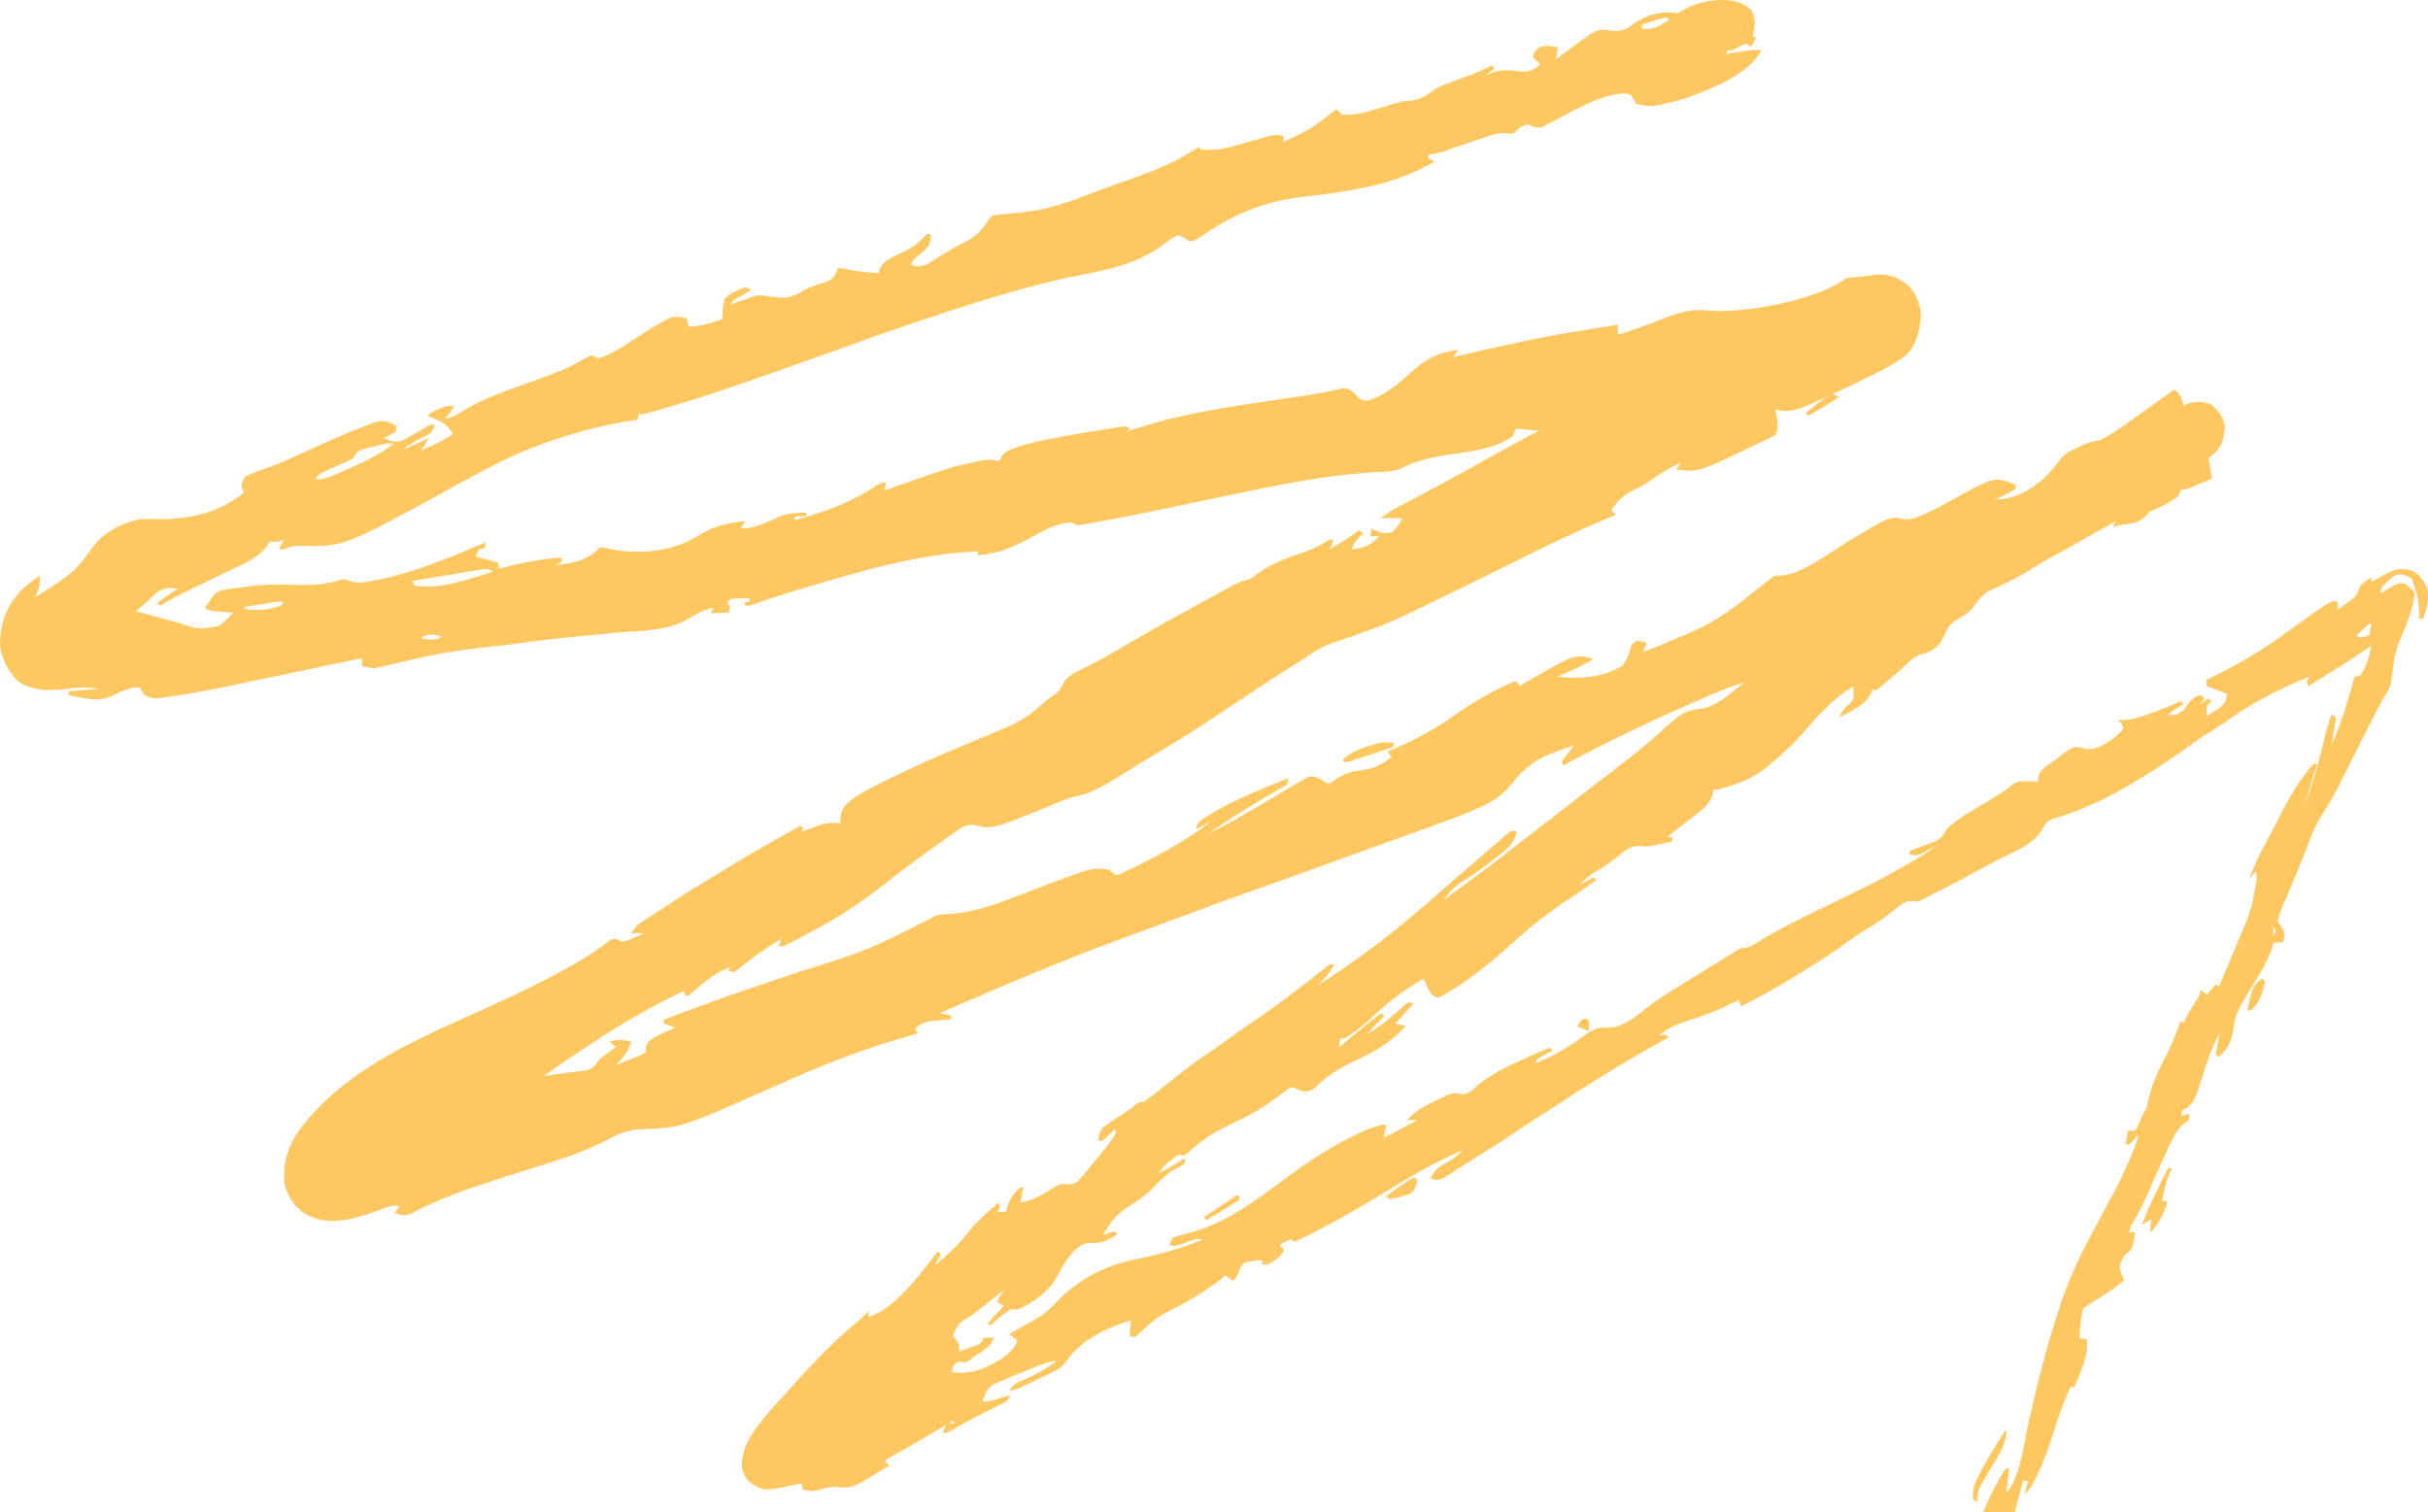 <?xml version="1.0" encoding="UTF-8"?> <svg xmlns="http://www.w3.org/2000/svg" viewBox="0 0 632.669 394.033" fill="none"><path d="M456.526 2.884C457.26 4.579 457.367 5.36 457.097 7.224C457.038 7.674 456.979 8.124 456.918 8.588C456.864 8.925 456.809 9.262 456.752 9.608C457.053 9.663 457.353 9.717 457.662 9.773C457.211 10.553 456.76 11.333 456.294 12.136C455.874 11.887 455.455 11.639 455.021 11.383C454 11.708 454 11.708 452.951 12.28C451.009 13.266 451.009 13.266 450.015 13.086C449.953 13.419 449.894 13.753 449.83 14.097C450.374 14.006 450.917 13.916 451.475 13.824C452.188 13.708 452.902 13.593 453.615 13.477C453.972 13.417 454.329 13.358 454.697 13.296C456.19 13.057 457.452 12.868 458.933 13.136C455.722 19.46 445.181 23.488 439.235 25.587C437.42 26.126 435.604 26.608 433.77 27.043C433.288 27.162 433.288 27.162 432.797 27.283C430.458 27.793 428.62 27.695 426.336 27.066C426.099 26.668 425.861 26.269 425.615 25.858C424.939 24.521 424.939 24.521 423.302 24.362C417.013 24.549 410.344 28.711 404.681 31.65C404.192 31.898 403.703 32.145 403.198 32.399C402.784 32.617 402.368 32.836 401.943 33.061C400.389 33.496 399.557 33.009 398.118 32.392C396.368 32.912 395.671 33.38 394.386 34.848C393.483 34.813 392.583 34.775 391.685 34.705C389.954 34.686 388.406 35.266 386.753 35.846C386.396 35.965 386.041 36.084 385.673 36.206C384.548 36.584 383.424 36.969 382.302 37.356C381.172 37.74 380.041 38.122 378.909 38.502C378.21 38.738 377.508 38.976 376.809 39.217C375.285 39.736 373.853 40.207 372.266 40.235C372.204 40.569 372.143 40.902 372.082 41.246C372.651 41.522 373.223 41.797 373.811 42.081C363.048 48.422 351.443 49.903 339.638 51.286C329.751 52.472 321.806 55.478 313.299 61.449C312.302 62.101 311.473 62.64 310.355 62.947C309.486 62.614 309.486 62.614 308.633 62.08C307.808 61.52 307.808 61.52 306.899 61.276C305.309 61.937 304.005 63.068 302.618 64.155C296.218 68.652 289.4 70.15 282.121 71.565C265.952 74.755 250.105 80.079 234.364 85.423C234.004 85.545 233.644 85.667 233.273 85.793C228.814 87.309 224.375 88.89 219.945 90.516C212.625 93.198 205.272 95.754 197.922 98.322C196.819 98.707 195.716 99.093 194.613 99.48C187.659 101.912 180.688 104.21 173.645 106.262C173.33 106.354 173.015 106.446 172.69 106.542C167.502 108.052 167.502 108.052 166.426 107.857C166.335 108.358 166.245 108.858 166.151 109.374C165.863 109.415 165.576 109.457 165.279 109.5C157.302 110.69 149.733 112.702 142.028 115.442C141.648 115.576 141.268 115.709 140.877 115.847C132.927 118.684 125.372 122.866 117.881 126.988C89.529 142.544 89.529 142.544 78.145 142.234C76.438 142.206 75.186 142.624 73.56 143.23C73.26 143.175 72.959 143.121 72.65 143.065C73.102 142.286 73.553 141.506 74.018 140.703C73.641 140.806 73.263 140.91 72.875 141.017C71.56 141.301 71.56 141.301 70.196 141.054C70.058 141.384 69.921 141.715 69.779 142.055C67.531 145.271 63.604 146.866 60.313 148.431C59.504 148.824 58.695 149.216 57.886 149.608C57.463 149.812 57.039 150.016 56.603 150.227C54.206 151.384 51.816 152.559 49.426 153.734C48.967 153.958 48.509 154.181 48.037 154.411C45.899 155.461 43.811 156.523 41.782 157.83C41.512 157.609 41.242 157.388 40.964 157.16C42.704 155.773 44.445 154.542 46.338 153.435C43.718 153.072 43.718 153.072 41.286 154.086C40.82 154.518 40.354 154.95 39.874 155.396C39.102 156.074 38.329 156.749 37.554 157.423C37.152 157.772 36.751 158.121 36.337 158.481C36.031 158.746 35.725 159.012 35.41 159.285C38.127 160.058 40.85 160.795 43.583 161.5C44.51 161.744 45.435 161.998 46.357 162.262C51.72 164.089 51.72 164.089 57.103 163.11C58.455 162.064 59.589 161.032 60.708 159.695C60.22 159.652 59.733 159.608 59.23 159.564C58.669 159.514 58.108 159.464 57.529 159.412C56.939 159.36 56.349 159.307 55.741 159.253C54.248 159.046 54.248 159.046 53.43 158.376C53.847 157.75 54.275 157.133 54.706 156.518C54.969 156.134 55.231 155.749 55.502 155.352C56.755 153.994 57.427 153.85 59.125 153.596C59.894 153.477 59.894 153.477 60.68 153.356C61.226 153.284 61.774 153.212 62.337 153.138C63.181 153.019 63.181 153.019 64.042 152.897C68.562 152.304 72.94 152.247 77.452 152.44C81.345 152.563 85.133 152.302 88.922 151.064C90.022 150.913 90.022 150.913 91.2 151.416C93.263 152.119 94.97 151.75 97.108 151.349C97.549 151.268 97.99 151.187 98.445 151.103C108.051 149.179 117.387 145.227 126.525 141.346C126.435 141.846 126.344 142.347 126.25 142.862C125.77 142.948 125.289 143.033 124.794 143.12C124.523 143.76 124.252 144.4 123.973 145.06C125.894 145.58 127.815 146.101 129.795 146.637C129.854 147.165 129.914 147.693 129.975 148.236C130.412 148.12 130.849 148.003 131.3 147.883C134.805 146.975 138.285 146.238 141.848 145.755C142.202 145.707 142.556 145.659 142.92 145.61C145.408 145.291 145.408 145.291 146.449 145.48C146.389 145.814 146.328 146.147 146.266 146.491C145.755 146.743 145.245 146.995 144.718 147.255C148.785 146.975 153.394 145.978 156.372 142.58C157.516 142.69 157.516 142.69 158.931 143.044C166.647 144.619 175.425 143.846 182.416 139.31C186.016 137.038 190.171 136.125 194.237 135.87C193.816 136.483 193.395 137.096 192.961 137.727C194.666 137.727 196.081 137.468 197.723 136.894C198.162 136.741 198.601 136.587 199.053 136.429C200.186 135.989 201.247 135.484 202.338 134.924C204.865 133.71 207.476 133.657 210.166 133.537C210.105 133.871 210.045 134.204 209.982 134.548C209.051 134.552 208.12 134.555 207.161 134.559C207.101 134.892 207.04 135.226 206.978 135.57C214.221 133.609 220.797 131.386 227.336 127.206C229.835 125.617 229.835 125.617 230.833 125.798C230.712 126.466 230.591 127.133 230.466 127.82C230.928 127.657 231.39 127.493 231.866 127.325C247.355 121.869 247.355 121.869 253.526 120.482C254.128 120.345 254.128 120.345 254.743 120.204C256.81 119.776 258.456 119.664 260.507 120.214C260.651 119.764 260.651 119.764 260.802 119.306C261.764 117.418 263.656 117.062 265.426 116.407C266.756 115.958 268.091 115.601 269.447 115.276C270.042 115.132 270.042 115.132 270.649 114.985C275.409 113.894 280.212 113.133 285.013 112.355C285.431 112.286 285.852 112.217 286.284 112.146C287.484 111.95 288.684 111.76 289.887 111.572C290.437 111.483 290.437 111.483 290.997 111.391C293.548 111.003 293.548 111.003 294.46 111.751C294.099 112.03 293.74 112.309 293.367 112.597C294.137 112.328 294.137 112.328 294.923 112.053C307.95 107.643 321.371 105.848 334.759 103.878C335.598 103.754 335.598 103.754 336.453 103.628C337.54 103.468 338.627 103.308 339.713 103.15C343.056 102.654 346.35 102.038 349.648 101.192C351.209 101.075 351.797 101.485 352.986 102.522C353.319 102.927 353.652 103.332 353.997 103.749C355.745 104.698 356.168 104.498 358.03 103.86C361.968 102.138 365.202 99.356 368.436 96.349C371.852 93.283 375.632 91.635 379.937 91.223C379.516 91.836 379.093 92.449 378.661 93.08C379.148 92.964 379.634 92.848 380.138 92.729C389.172 90.586 398.203 88.538 407.315 86.953C407.675 86.89 408.031 86.828 408.4 86.764C412.773 86.006 417.148 85.312 421.533 84.668C421.53 85.529 421.53 86.39 421.528 87.278C422.301 87.02 423.071 86.762 423.841 86.503C424.543 86.266 425.247 86.031 425.951 85.798C428.037 85.096 430.094 84.341 432.145 83.506C436.591 81.725 440.274 80.389 444.938 80.917C453.764 81.808 473.434 78.392 481.062 72.488C481.979 72.358 482.898 72.268 483.817 72.204C485.367 72.087 486.822 71.956 488.355 71.624C491.715 71.18 494.543 72.192 497.167 74.364C499.199 76.337 500.163 78.791 500.527 81.759C500.276 85.872 499.558 89.653 496.69 92.55C493.947 94.646 491.013 96.232 487.975 97.692C487.573 97.887 487.169 98.083 486.753 98.285C467.407 107.603 467.407 107.603 462.637 106.738C462.687 107.024 462.737 107.31 462.789 107.605C462.85 107.985 462.911 108.365 462.975 108.757C463.039 109.132 463.103 109.507 463.167 109.893C463.268 111.029 463.268 111.029 462.902 113.051C461.806 113.806 461.806 113.806 460.336 114.507C459.802 114.766 459.269 115.025 458.718 115.292C458.153 115.556 457.589 115.821 457.008 116.093C456.46 116.357 455.914 116.621 455.352 116.892C442.535 123.04 442.535 123.04 436.773 122.41C437.194 121.797 437.616 121.184 438.049 120.553C434.952 121.94 432.209 123.633 429.397 125.654C428.056 126.552 426.723 127.244 425.289 127.931C422.898 129.119 421.405 130.604 419.834 132.913C420.224 133.328 420.614 133.744 421.015 134.171C420.718 134.295 420.422 134.418 420.115 134.545C413.448 137.33 406.883 140.308 400.375 143.547C400.03 143.719 399.685 143.891 399.328 144.068C397.856 144.8 396.387 145.533 394.915 146.266C390.254 148.587 385.578 150.871 380.901 153.151C379.927 153.626 378.952 154.102 377.978 154.579C361.914 162.443 361.914 162.443 353.765 165.28C353.123 165.509 353.123 165.509 352.468 165.743C349.215 166.898 349.215 166.898 347.729 167.362C345.416 168.089 343.508 169.077 341.457 170.488C340.852 170.894 340.245 171.298 339.638 171.703C339.343 171.902 339.045 172.102 338.738 172.307C337.519 173.116 336.278 173.88 335.036 174.643C332.017 176.521 329.052 178.501 326.087 180.485C323.845 181.983 321.596 183.464 319.344 184.94C317.794 185.957 316.247 186.977 314.702 188.006C311.047 190.437 307.359 192.754 303.598 194.968C302.327 195.717 301.066 196.482 299.811 197.263C285.077 206.419 285.077 206.419 279.681 207.728C278.36 208.051 277.158 208.509 275.887 209.037C275.407 209.235 274.927 209.432 274.434 209.635C273.928 209.844 273.423 210.053 272.9 210.268C258.461 216.139 258.461 216.139 254.109 215.019C251.867 214.733 250.738 215.429 248.903 216.783C248.584 217.005 248.267 217.227 247.939 217.456C246.892 218.191 245.857 218.944 244.82 219.698C244.093 220.215 243.365 220.731 242.637 221.247C238.078 224.5 233.612 227.895 229.19 231.377C222.599 236.542 215.524 240.783 208.224 244.518C207.793 244.74 207.363 244.962 206.92 245.189C206.519 245.39 206.119 245.593 205.706 245.801C205.171 246.07 205.171 246.07 204.625 246.344C203.745 246.708 203.745 246.708 202.835 246.542C203.106 245.905 203.377 245.264 203.657 244.605C200.056 246.736 196.704 249.018 193.426 251.723C192.727 252.288 192 252.81 191.269 253.323C190.819 253.24 190.369 253.16 189.905 253.075C189.965 252.742 190.026 252.408 190.088 252.064C186.732 253.403 184.114 255.331 181.356 257.809C180.697 258.395 180.02 258.957 179.341 259.512C179.04 259.458 178.74 259.404 178.431 259.347C178.341 258.988 178.252 258.626 178.159 258.256C170.512 261.927 163.197 265.978 156.016 270.715C155.09 271.327 154.161 271.932 153.232 272.537C149.352 275.067 145.525 277.675 141.731 280.366C143.788 280.113 145.842 279.837 147.897 279.558C148.481 279.487 149.065 279.414 149.666 279.341C150.508 279.222 150.508 279.222 151.366 279.104C151.882 279.036 152.399 278.967 152.932 278.899C154.582 278.372 155.083 277.682 156.114 276.187C156.864 275.549 157.632 274.937 158.414 274.351C158.804 274.058 159.193 273.765 159.594 273.463C159.889 273.243 160.183 273.026 160.487 272.801C159.947 272.359 159.407 271.918 158.85 271.462C160.908 270.791 162.44 270.975 164.492 271.44C163.8 274.006 162.235 275.632 160.572 277.517C161.744 277.044 162.917 276.572 164.089 276.097C164.423 275.962 164.757 275.83 165.101 275.691C166.723 275.098 166.723 275.098 168.22 274.205C168.241 273.819 168.262 273.437 168.284 273.04C168.678 271.677 168.678 271.677 170.045 270.618C171.962 269.527 173.959 268.639 175.963 267.776C174.943 267.42 173.922 267.06 172.871 266.694C172.931 266.359 172.991 266.026 173.054 265.683C181.193 262.591 189.364 259.64 197.586 256.859C197.911 256.751 198.235 256.64 198.57 256.526C201.853 255.416 205.137 254.31 208.423 253.214C226.235 247.624 226.235 247.624 243.032 239.075C244.463 238.269 245.378 238.224 246.954 238.227C255.985 237.759 265.052 233.404 273.612 230.215C284.779 226.068 284.779 226.068 289.131 226.686C289.393 226.926 289.655 227.167 289.927 227.414C290.728 228.155 290.728 228.155 291.713 227.841C292.06 227.676 292.405 227.511 292.762 227.341C293.154 227.158 293.546 226.975 293.948 226.787C294.366 226.579 294.784 226.372 295.216 226.158C295.649 225.95 296.081 225.742 296.528 225.528C303.303 222.226 309.805 218.507 315.9 213.788C314.518 214.572 313.136 215.355 311.711 216.162C311.985 214.645 311.985 214.645 312.708 213.948C319.8 209.022 327.965 205.954 335.752 202.769C335.662 203.27 335.57 203.77 335.478 204.286C334.436 205.003 333.425 205.621 332.335 206.229C331.662 206.617 330.989 207.007 330.316 207.398C329.956 207.606 329.597 207.813 329.229 208.027C327.266 209.184 325.333 210.404 323.398 211.624C323.034 211.853 322.668 212.082 322.293 212.318C319.77 213.91 317.279 215.561 314.804 217.244C318.208 215.625 321.504 213.821 324.787 211.908C325.267 211.63 325.747 211.352 326.243 211.065C329.597 209.117 332.938 207.137 336.262 205.123C336.784 204.816 337.306 204.509 337.842 204.193C338.157 204.006 338.471 203.819 338.794 203.627C339.113 203.445 339.432 203.262 339.763 203.074C340.051 202.906 340.342 202.738 340.64 202.565C342.144 201.991 343.226 202.647 344.578 203.325C344.852 203.504 345.124 203.683 345.405 203.867C346.324 204.288 346.324 204.288 347.254 203.676C347.609 203.418 347.963 203.161 348.327 202.895C350.441 201.539 352.338 201.038 354.713 200.724C357.819 200.304 360.087 199.357 362.606 197.196C362.216 196.78 361.826 196.365 361.422 195.937C361.67 195.833 361.918 195.729 362.176 195.621C368.316 193.018 373.778 190.122 379.346 186.167C384.281 182.676 389.417 179.835 394.844 177.458C395.234 177.874 395.624 178.289 396.025 178.716C396.295 178.56 396.564 178.404 396.84 178.243C409.957 170.677 409.957 170.677 413.928 171.325C414.33 171.462 414.731 171.6 415.145 171.741C413.16 173.011 411.138 174.014 409.014 174.937C408.709 175.071 408.405 175.206 408.09 175.345C407.346 175.672 406.602 175.997 405.855 176.322C411.001 177.066 418.003 176.566 422.681 173.515C423.912 172.197 424.394 170.665 424.892 168.899C425.251 167.83 425.251 167.83 426.343 166.984C427.777 167.179 427.777 167.179 429.074 167.479C428.771 168.286 428.471 169.093 428.16 169.924C446.825 162.436 446.825 162.436 462.311 150.011C462.945 150.018 462.945 150.018 463.589 150.025C469.352 149.934 476.923 143.874 482.01 140.818C492.497 134.548 492.497 134.548 495.967 135.262C497.753 135.544 498.788 135.106 500.501 134.387C500.952 134.197 500.952 134.197 501.415 134.003C504.073 132.85 506.61 131.443 509.161 130.018C519.278 124.418 519.278 124.418 523.523 125.639C524.128 125.889 524.728 126.152 525.314 126.453C525.252 126.787 525.193 127.12 525.129 127.464C523.977 128.156 523.977 128.156 522.524 128.884C522.044 129.127 521.562 129.369 521.068 129.62C520.695 129.804 520.324 129.988 519.939 130.178C524.742 130.22 529.658 127.535 533.252 123.981C534.601 122.529 535.902 121.092 537.046 119.44C538.425 117.924 539.878 117.284 541.655 116.494C541.974 116.344 542.293 116.194 542.621 116.039C544.185 115.322 545.51 114.891 547.169 114.753C550.977 112.837 554.5 110.143 558.01 107.616C559.007 106.898 560.009 106.182 561.008 105.466C562.832 104.162 564.656 102.855 566.477 101.547C568.174 102.55 568.358 103.713 569.019 105.662C569.43 105.478 569.841 105.294 570.267 105.105C572.426 104.534 574.056 104.606 576.119 105.383C578.001 107.026 579.447 108.566 579.752 111.262C579.495 114.05 579.109 116.143 577.104 118.091C576.171 118.868 576.171 118.868 575.464 119.36C575.528 119.749 575.594 120.138 575.663 120.538C575.896 121.94 576.133 123.343 576.367 124.745C575.204 125.233 574.04 125.717 572.873 126.2C572.542 126.339 572.211 126.478 571.871 126.621C569.369 127.653 569.369 127.653 568.355 127.469C568.266 127.759 568.178 128.049 568.086 128.348C567.349 129.763 566.584 130.129 565.275 130.859C564.847 131.099 564.422 131.339 563.983 131.587C562.799 132.204 562.799 132.204 561.405 132.767C560.132 133.277 560.132 133.277 558.95 134.639C557.179 136.385 555.303 136.443 553.056 136.703C552.234 136.893 551.414 137.087 550.599 137.302C550.838 136.828 551.079 136.355 551.327 135.868C547.634 137.865 543.968 139.917 540.311 141.999C538.279 143.154 536.238 144.284 534.185 145.388C532.292 146.41 530.473 147.516 528.652 148.692C525.859 150.468 522.991 151.848 520.026 153.194C517.151 154.479 517.151 154.479 515.089 156.936C513.846 158.829 512.653 159.962 510.735 160.992C508.691 162.16 507.716 163.039 506.745 165.375C505.644 168.014 504.285 169.15 501.871 170.234C501.268 170.351 501.268 170.351 500.654 170.471C498.571 171.08 497.137 172.777 495.497 174.3C494.616 175.068 493.735 175.833 492.849 176.593C492.232 177.125 492.232 177.125 491.604 177.667C491.235 177.979 490.867 178.291 490.486 178.612C490.184 178.866 489.884 179.121 489.574 179.383C488.847 179.881 488.847 179.881 487.935 179.716C487.843 180.001 487.748 180.286 487.651 180.58C486.064 183.763 481.981 185.568 479.099 186.99C479.857 185.53 480.453 184.64 481.681 183.607C482.926 182.466 482.926 182.466 482.981 180.482C482.957 179.654 482.957 179.654 482.931 178.809C478.074 181.783 474.381 185.721 470.571 190.142C467.877 193.258 465.151 195.992 461.976 198.504C461.626 198.827 461.274 199.15 460.913 199.483C457.06 202.867 452.2 204.543 447.499 205.799C447.199 205.744 446.899 205.69 446.589 205.633C446.466 206.151 446.343 206.668 446.216 207.202C445.384 209.369 444.378 210.339 442.679 211.647C442.41 211.864 442.141 212.08 441.864 212.304C441.044 212.961 440.218 213.606 439.388 214.248C438.895 214.636 438.401 215.025 437.893 215.424C436.757 216.311 435.618 217.187 434.47 218.055C434.921 218.136 435.37 218.218 435.835 218.302C435.774 218.636 435.715 218.969 435.651 219.313C434.593 219.551 433.532 219.782 432.471 220.009C432.157 220.077 431.84 220.145 431.517 220.215C429.884 220.547 428.49 220.738 426.874 220.43C424.372 220.573 423.083 221.914 421.093 223.581C419.187 225.117 417.176 226.319 415.105 227.541C413.763 228.429 412.669 229.425 411.523 230.601C412.723 229.958 413.926 229.314 415.164 228.651C415.435 228.872 415.705 229.093 415.983 229.321C415.086 229.953 414.188 230.584 413.29 231.215C413.016 231.407 412.744 231.599 412.463 231.797C411.01 232.816 409.548 233.81 408.064 234.771C403.401 237.886 398.841 241.447 394.631 245.286C389.351 250.06 383.847 254.691 377.867 258.305C377.579 258.485 377.291 258.662 376.996 258.849C375.006 260.006 375.006 260.006 373.733 259.768C372.823 258.969 372.382 258.185 371.841 257.048C371.663 256.682 371.484 256.316 371.3 255.938C371.17 255.657 371.04 255.376 370.905 255.085C366.289 257.764 362.114 260.708 358.181 264.526C355.717 266.897 353.118 268.976 350.229 270.654C349.926 270.599 349.626 270.545 349.317 270.488C349.166 271.322 349.014 272.156 348.859 273.016C349.152 272.759 349.444 272.501 349.744 272.237C353.04 269.362 356.426 266.678 359.882 264.051C360.151 264.27 360.423 264.492 360.699 264.722C359.166 266.338 357.633 267.956 356.052 269.621C359.719 267.386 362.972 264.804 366.147 261.776C366.983 261.161 366.983 261.161 368.349 261.409C366.785 263.193 365.221 264.977 363.61 266.815C364.51 266.978 365.41 267.141 366.338 267.309C362.353 271.986 357.285 274.431 352.076 276.94C348.825 278.521 345.939 280.283 343.25 282.896C342.076 283.995 341.738 284.226 340.172 284.493C338.835 284.25 338.835 284.25 337.781 283.704C336.68 283.201 336.68 283.201 335.693 283.742C335.206 284.108 335.206 284.108 334.712 284.481C334.147 284.89 334.147 284.89 333.571 285.306C333.177 285.606 332.78 285.904 332.371 286.211C328.858 288.859 325.324 290.803 321.433 292.608C316.984 294.673 313.306 296.91 309.573 300.381C308.51 301.203 308.51 301.203 307.147 300.955C306.185 301.508 306.185 301.508 305.229 302.304C304.9 302.559 304.572 302.814 304.234 303.079C303.168 303.991 303.168 303.991 302.044 305.772C304.298 304.458 306.551 303.145 308.874 301.791C308.784 302.29 308.692 302.79 308.6 303.305C307.737 303.865 307.737 303.865 306.573 304.439C304.451 305.621 302.831 307.052 301.13 308.869C299.077 311.057 297.05 312.625 294.543 314.104C291.29 316.037 289.334 318.406 287.373 321.908C288.091 321.633 288.091 321.633 288.824 321.355C289.336 321.201 289.849 321.045 290.378 320.887C290.647 321.107 290.917 321.329 291.195 321.558C288.968 323.079 287.274 324.069 284.663 323.897C282.57 323.885 281.561 324.447 279.917 325.94C277.862 328.116 276.565 330.516 275.142 333.205C272.851 336.975 268.811 339.683 265.052 341.355C264.604 341.273 264.152 341.192 263.689 341.107C262.109 341.911 260.835 342.882 259.527 344.138C259.097 344.535 258.667 344.93 258.222 345.338C257.922 345.284 257.622 345.23 257.313 345.173C258.324 343.56 259.522 342.392 260.866 341.119C261.079 340.812 261.289 340.505 261.506 340.191C260.935 339.914 260.365 339.638 259.777 339.354C260.361 337.696 261.131 336.822 262.331 335.641C262.045 335.863 261.761 336.085 261.469 336.314C260.172 337.327 258.875 338.336 257.575 339.347C257.129 339.697 256.682 340.047 256.221 340.406C255.787 340.746 255.35 341.084 254.903 341.431C254.504 341.743 254.105 342.052 253.696 342.374C252.491 343.255 252.491 343.255 251.081 344.063C249.441 345.131 249.028 346.347 248.3 348.237C248.68 348.629 248.68 348.629 249.068 349.029C249.944 350.217 249.94 350.682 249.933 352.187C250.844 351.871 251.754 351.545 252.664 351.214C253.172 351.034 253.677 350.855 254.202 350.668C255.6 350.179 255.6 350.179 256.217 348.629C257.148 348.625 258.078 348.622 259.038 348.618C258.055 350.857 256.758 351.698 254.856 352.858C253.857 353.456 253.857 353.456 252.723 354.455C251.749 355.129 251.749 355.129 249.93 354.798C248.992 355.27 248.992 355.27 248.291 356.066C248.199 356.567 248.109 357.068 248.014 357.583C253.179 358.323 257.587 356.454 262.014 353.35C263.347 352.211 264.705 351.051 265.043 349.185C264.353 348.714 263.663 348.244 262.952 347.762C264.847 346.586 266.765 345.483 268.7 344.398C269.057 344.195 269.413 343.99 269.782 343.779C270.205 343.545 270.628 343.311 271.062 343.071C272.612 342.045 273.85 340.805 275.15 339.432C281.479 332.973 287.964 329.791 296.239 328.1C302.141 326.89 307.839 325.373 313.488 322.987C311.777 322.678 310.787 323.148 309.119 323.762C306.268 324.811 306.268 324.811 304.751 324.537C305.006 323.618 305.006 323.618 305.571 322.597C306.672 322.113 306.672 322.113 308.042 321.773C308.782 321.572 308.782 321.572 309.538 321.369C310.031 321.241 310.525 321.111 311.033 320.977C320.511 318.229 328.759 311.659 336.883 305.706C342.513 301.59 348.242 298.04 354.446 295.171C354.786 295.013 355.126 294.855 355.476 294.692C357.394 293.83 359.154 293.267 361.212 293.005C360.999 294.172 360.787 295.342 360.569 296.544C363.485 295.004 366.4 293.466 369.403 291.881C368.472 291.883 367.541 291.888 366.582 291.89C368.689 289.757 370.69 288.462 373.298 287.236C373.634 287.071 373.969 286.905 374.317 286.735C378.725 284.607 378.725 284.607 380.712 285.164C382.481 285.318 383.469 284.169 384.815 282.993C388.383 280.061 392.094 278.197 396.176 276.373C396.897 276.04 397.618 275.709 398.338 275.379C399.037 275.062 399.734 274.748 400.434 274.436C400.925 274.212 400.925 274.212 401.426 273.985C402.215 273.642 403.018 273.347 403.824 273.061C404.095 273.281 404.365 273.503 404.644 273.73C404.343 273.89 404.043 274.051 403.734 274.214C403.347 274.427 402.959 274.637 402.56 274.854C402.172 275.062 401.787 275.27 401.388 275.485C401.081 275.691 400.771 275.894 400.455 276.104C400.393 276.437 400.332 276.77 400.271 277.115C404.674 275.107 408.768 272.967 412.707 269.938C414.892 268.28 416.425 267.625 419.017 267.821C422.941 267.722 425.747 265.293 428.885 262.799C431.561 260.679 434.356 258.929 437.243 257.19C438.656 256.321 440.066 255.442 441.477 254.565C442.202 254.117 442.927 253.668 443.653 253.219C445.892 251.83 448.127 250.429 450.36 249.025C450.749 248.784 451.139 248.546 451.541 248.298C451.898 248.073 452.257 247.849 452.625 247.617C453.634 247.112 453.634 247.112 454.553 247.046C456.254 246.857 457.674 245.734 459.16 244.818C463.445 242.252 467.84 240.036 472.286 237.865C472.607 237.707 472.928 237.551 473.259 237.388C474.844 236.613 476.432 235.842 478.019 235.071C480.039 234.089 482.055 233.101 484.07 232.108C484.379 231.957 484.689 231.805 485.008 231.649C489.747 229.312 494.401 226.792 498.982 224.072C499.44 223.801 499.44 223.801 499.908 223.524C501.524 222.553 503.052 221.523 504.538 220.316C504.184 220.515 503.832 220.715 503.468 220.921C503.003 221.176 502.537 221.43 502.058 221.693C501.597 221.949 501.136 222.204 500.661 222.468C499.348 223.029 499.348 223.029 497.529 222.699C497.588 222.366 497.649 222.032 497.711 221.688C498.28 221.483 498.849 221.277 499.435 221.065C500.184 220.784 500.931 220.503 501.677 220.221C502.053 220.087 502.428 219.953 502.814 219.814C505.008 219.016 505.008 219.016 506.636 217.27C506.816 216.882 506.997 216.495 507.182 216.096C510.064 213.363 513.52 211.464 516.837 209.493C517.862 208.867 518.888 208.237 519.911 207.603C520.371 207.319 520.834 207.034 521.309 206.741C522.703 205.869 522.703 205.869 524.017 204.693C525.649 203.562 526.521 203.507 528.39 203.593C528.89 203.61 529.389 203.628 529.902 203.645C530.277 203.668 530.653 203.691 531.04 203.715C531.083 203.149 531.083 203.149 531.125 202.572C531.626 200.713 532.349 200.307 533.816 199.258C534.26 198.934 534.707 198.611 535.165 198.277C535.579 197.981 535.992 197.685 536.417 197.38C536.937 196.966 537.452 196.549 537.967 196.128C539.347 195.123 540.429 194.432 542.061 194.776C542.527 194.927 542.527 194.927 543.001 195.082C545.839 195.678 548.003 194.246 550.439 192.613C551.464 191.792 552.34 190.959 553.262 189.993C553.04 188.735 553.04 188.735 551.809 187.641C552.414 187.631 553.018 187.622 553.642 187.612C556.238 187.448 558.513 186.639 560.975 185.681C561.389 185.525 561.804 185.369 562.232 185.208C563.898 184.579 565.537 183.936 567.162 183.178C567.503 183.047 567.843 182.916 568.195 182.78C568.467 183.002 568.736 183.223 569.015 183.451C568.218 183.952 567.425 184.454 566.631 184.956C565.981 185.382 565.353 185.85 564.734 186.329C567.014 186.377 567.014 186.377 568.92 185.1C569.428 184.453 569.929 183.799 570.423 183.139C571.259 182.072 571.987 181.491 573.203 181.078C573.624 181.326 574.042 181.575 574.477 181.83C574.054 182.443 573.633 183.056 573.199 183.687C573.921 183.129 574.642 182.571 575.386 181.995C575.656 182.217 575.925 182.438 576.204 182.666C575.814 183.112 575.422 183.558 575.02 184.017C574.918 185.381 574.918 185.381 575.015 186.627C575.615 186.249 576.213 185.867 576.808 185.484C577.141 185.272 577.475 185.059 577.817 184.841C578.859 184.148 578.859 184.148 579.934 182.82C580.057 182.153 580.177 181.486 580.3 180.798C578.561 180.138 576.82 179.478 575.025 178.798C574.966 178.27 574.907 177.742 574.845 177.199C575.318 176.974 575.793 176.75 576.279 176.519C583.284 173.155 589.783 169.221 596.178 164.561C607.334 156.463 607.334 156.463 609.087 156.78C609.118 157.475 609.146 158.169 609.177 158.885C609.982 158.309 610.781 157.723 611.579 157.134C612.248 156.647 612.248 156.647 612.931 156.149C614.192 154.988 614.459 154.284 615.007 152.633C616.432 151.423 616.432 151.423 617.741 150.518C617.83 150.879 617.92 151.24 618.012 151.611C618.409 151.388 618.806 151.164 619.217 150.934C619.994 150.501 619.994 150.501 620.79 150.059C621.563 149.627 621.563 149.627 622.352 149.186C624.601 148.041 626.569 148.046 628.844 148.876C630.807 150.204 631.852 151.522 632.626 153.934C632.797 156.601 632.478 158.922 631.287 161.327C630.987 161.272 630.687 161.218 630.377 161.162C630.387 160.307 630.387 160.307 630.396 159.436C630.278 156.446 629.47 153.636 628.478 150.898C627.195 149.846 626.082 149.758 624.476 149.651C622.895 150.643 621.825 151.673 620.559 153.117C620.467 153.617 620.377 154.118 620.283 154.633C620.559 154.463 620.833 154.293 621.116 154.117C625.029 151.782 625.029 151.782 626.838 152.167C627.774 152.932 628.544 153.62 629.201 154.684C628.747 157.955 627.904 160.695 626.654 163.717C623.973 170.145 623.973 170.145 623.162 176.958C622.973 178.716 622.68 179.266 621.795 180.712C620.138 183.491 618.681 186.363 617.223 189.268C616.647 190.405 616.073 191.543 615.499 192.68C614.606 194.451 613.713 196.223 612.822 197.996C611.952 199.722 611.081 201.446 610.209 203.169C609.817 203.954 609.817 203.954 609.415 204.755C607.929 207.686 606.325 210.426 604.544 213.156C603.646 214.594 602.982 216.058 602.354 217.653C602.118 218.245 601.881 218.838 601.638 219.448C601.279 220.369 601.279 220.369 600.913 221.309C600.53 222.278 600.145 223.246 599.757 224.214C599.502 224.856 599.247 225.499 598.992 226.142C597.712 229.372 596.353 232.561 594.971 235.743C594.34 237.211 593.802 238.51 593.513 240.1C593.816 240.563 594.121 241.028 594.432 241.506C595.33 243.039 595.33 243.039 595.214 244.487C595.101 244.844 594.988 245.201 594.872 245.567C594.09 245.597 593.31 245.628 592.505 245.661C592.368 246.089 592.368 246.089 592.226 246.526C590.983 250.117 589.249 253.148 587.281 256.33C586.684 257.311 586.083 258.293 585.486 259.274C585.221 259.701 584.959 260.129 584.687 260.571C583.149 263.184 582.315 265.149 581.928 268.216C581.396 271.481 580.546 273.326 578.181 275.433C577.912 275.211 577.64 274.989 577.364 274.762C577.694 272.926 578.027 271.091 578.37 269.201C576.23 273.108 574.93 277.12 573.593 281.401C571.935 286.558 571.935 286.558 570.156 288.597C569.645 288.847 569.135 289.1 568.608 289.36C568.518 289.861 568.426 290.359 568.334 290.877C568.993 290.65 569.655 290.425 570.335 290.194C570.397 290.723 570.456 291.25 570.517 291.793C570.106 292.067 569.697 292.341 569.277 292.622C567.597 293.931 566.714 295.585 565.771 297.558C565.591 297.924 565.409 298.288 565.223 298.666C563.309 302.59 561.561 306.606 559.836 310.629C558.591 313.504 557.266 316.19 555.634 318.832C555.012 319.84 555.012 319.84 554.828 321.317C555.308 321.232 555.79 321.147 556.283 321.059C556.189 321.792 556.082 322.524 555.974 323.254C555.917 323.663 555.858 324.069 555.799 324.49C555.378 325.874 554.922 326.117 553.819 326.878C552.792 328.409 552.792 328.409 552.267 330.252C552.74 332.123 552.74 332.123 553.538 333.614C550.854 335.82 548.052 337.658 545.13 339.442C543.885 340.186 543.885 340.186 542.791 341.062C542.198 343.645 541.95 346.092 541.87 348.729C542.472 348.837 543.072 348.946 543.691 349.057C544.584 352.653 541.86 358.153 540.49 361.528C540.19 361.474 539.89 361.42 539.581 361.363C537.792 365.127 536.436 368.906 535.198 372.904C533.956 376.795 532.663 380.589 530.934 384.27C530.783 384.596 530.632 384.922 530.473 385.255C529.646 386.946 528.803 388.229 527.442 389.443C527.804 388.305 528.165 387.164 528.538 385.989C528.087 385.907 527.638 385.824 527.173 385.741C527.093 386.056 527.012 386.37 526.93 386.696C526.563 388.113 526.19 389.528 525.819 390.946C525.628 391.688 525.628 391.688 525.434 392.446C525.248 393.152 525.248 393.152 525.056 393.871C524.943 394.308 524.829 394.745 524.714 395.194C524.588 395.522 524.466 395.853 524.338 396.191C524.01 396.304 523.679 396.415 523.339 396.531C523.49 395.697 523.641 394.863 523.795 394.005C522.488 396.408 521.439 398.69 520.591 401.32C519.826 403.67 518.963 405.501 517.591 407.497C517.291 407.443 516.991 407.389 516.681 407.332C516.788 406.857 516.891 406.38 517 405.889C517.399 404.277 517.399 404.277 516.504 403.124C515.235 403.852 514.902 404.275 514.409 405.782C514.295 406.345 514.182 406.904 514.064 407.483C513.875 408.395 513.875 408.395 513.679 409.326C513.553 409.964 513.428 410.599 513.298 411.254C513.1 412.218 513.1 412.218 512.897 413.198C512.571 414.783 512.249 416.371 511.935 417.958C511.172 416.302 510.737 414.859 510.487 412.997C509.308 415.664 508.356 418.299 507.536 421.11C507.293 421.923 507.052 422.733 506.808 423.543C506.435 424.798 506.064 426.052 505.696 427.307C501.323 442.167 501.323 442.167 496.884 446.554C496.404 446.639 495.925 446.724 495.428 446.811C495.731 445.143 496.033 443.475 496.345 441.758C493.645 444.652 492.445 447.003 491.783 451.047C491.625 451.992 491.625 451.992 491.462 452.958C491.386 453.436 491.311 453.913 491.233 454.404C491.925 454.014 492.615 453.622 493.328 453.218C492.99 453.899 492.653 454.577 492.312 455.252C492.123 455.63 491.934 456.008 491.741 456.398C491.171 457.457 490.555 458.411 489.862 459.377C489.56 459.323 489.26 459.269 488.951 459.212C488.284 452.84 491.871 445.212 493.947 439.268C494.079 438.89 494.209 438.512 494.344 438.122C494.722 437.035 495.107 435.951 495.492 434.867C495.717 434.233 495.943 433.598 496.175 432.944C496.813 431.401 496.813 431.401 497.996 430.05C497.602 433.078 497.21 436.109 496.803 439.23C500.033 429.414 502.75 419.454 505.485 409.48C505.786 409.534 506.086 409.588 506.395 409.645C506.473 409.342 506.551 409.042 506.629 408.733C506.792 408.135 506.792 408.135 506.955 407.528C507.059 407.134 507.163 406.741 507.269 406.337C507.69 405.135 508.202 404.308 508.951 403.321C509.388 405.083 508.465 406.465 507.789 408.116C507.288 409.354 507.288 409.354 507.576 410.902C507.097 410.989 506.615 411.074 506.121 411.162C505.438 414.382 504.954 417.179 505.382 420.425C506.622 419.007 506.735 418.738 506.995 416.938C507.061 416.522 507.127 416.106 507.194 415.676C507.323 414.805 507.451 413.933 507.576 413.061C508.072 409.978 508.835 407.97 511.103 405.865C511.859 405.414 511.859 405.414 512.769 405.579C512.847 405.277 512.923 404.977 513.003 404.665C513.823 401.556 514.836 398.626 516.065 395.671C516.244 395.231 516.426 394.794 516.613 394.343C517.825 391.473 519.145 388.706 520.638 385.992C520.901 385.512 520.901 385.512 521.17 385.023C522.403 382.857 522.403 382.857 523.537 382.472C523.294 384.666 523.05 386.864 522.8 389.124C526.556 384.841 527.334 376.126 528.614 370.551C530.991 360.227 533.497 350.016 536.876 339.992C537.032 339.529 537.185 339.069 537.346 338.591C540.285 330.063 544.719 322.224 548.884 314.336C552.61 307.43 552.61 307.43 555.747 300.211C555.957 299.658 556.165 299.107 556.382 298.538C556.9 297.149 556.9 297.149 557.134 295.632C556.763 296.081 556.39 296.53 556.007 296.993C555.596 297.437 555.187 297.879 554.764 298.335C554.464 298.28 554.164 298.226 553.855 298.169C554.067 297.002 554.278 295.835 554.497 294.633C554.932 294.664 554.932 294.664 555.376 294.694C556.494 294.574 556.494 294.574 557.075 293.402C557.259 292.963 557.443 292.521 557.635 292.067C558.658 289.672 558.658 289.672 559.236 289.225C559.47 288.214 559.69 287.198 559.905 286.182C560.77 282.591 562.126 279.603 563.789 276.362C565.452 273.118 567.002 269.81 568.091 266.295C568.391 266.349 568.691 266.404 569 266.458C569.187 266.073 569.374 265.686 569.565 265.289C570.477 263.559 571.486 261.962 572.551 260.342C573.196 259.338 573.196 259.338 573.38 257.856C573.919 258.298 574.46 258.74 575.015 259.196C575.797 258.305 576.579 257.412 577.385 256.493C577.657 256.715 577.926 256.935 578.205 257.164C579.254 254.66 580.3 252.156 581.347 249.651C581.701 248.801 582.058 247.95 582.415 247.1C582.93 245.874 583.44 244.648 583.952 243.419C584.111 243.044 584.269 242.666 584.434 242.276C585.526 239.653 586.606 237.059 587.121 234.234C587.187 233.884 587.25 233.534 587.317 233.172C587.409 232.638 587.409 232.638 587.506 232.093C587.574 231.73 587.64 231.367 587.711 230.992C588.099 229.02 588.099 229.02 587.888 227.072C587.031 227.951 587.031 227.951 586.157 228.847C587.324 225.759 588.64 222.9 590.194 220.018C590.643 219.181 591.09 218.344 591.538 217.507C591.765 217.082 591.992 216.657 592.228 216.219C592.892 214.96 593.537 213.692 594.177 212.418C596.684 207.464 599.327 203.159 602.848 198.981C603.148 199.036 603.448 199.09 603.757 199.146C602.084 204.529 602.084 204.529 600.376 210.019C602.956 203.726 604.544 197.3 606.117 190.658C606.512 189.156 606.987 187.712 607.504 186.252C607.924 186.5 608.345 186.749 608.777 187.005C608.354 189.34 607.929 191.675 607.494 194.081C609.325 190.205 610.67 186.39 611.844 182.242C612.007 181.675 612.17 181.108 612.34 180.524C612.737 179.143 613.131 177.762 613.521 176.379C614.003 176.294 614.483 176.209 614.979 176.121C616.703 173.5 617.393 171.428 617.809 168.281C617.329 168.621 617.329 168.621 616.838 168.968C611.785 172.512 606.566 175.69 601.326 178.867C601.265 178.339 601.206 177.811 601.144 177.268C601.354 176.961 601.567 176.655 601.782 176.339C594.213 179.374 586.816 183.113 580.038 188.031C578.75 188.947 577.432 189.761 576.093 190.575C573.638 192.085 571.297 193.736 568.953 195.447C565.726 197.797 562.466 199.977 559.071 202.009C558.358 202.449 557.644 202.89 556.931 203.33C549.808 207.683 542.581 211.22 534.738 213.452C533.138 214.177 532.815 214.761 532.025 216.423C529.351 220.249 525.292 221.756 521.442 223.632C519.467 224.617 517.529 225.689 515.587 226.756C511.583 228.945 507.553 231.07 503.482 233.097C502.636 233.527 501.805 233.987 500.971 234.448C499.516 235.067 499.516 235.067 498.408 234.803C496.484 234.559 495.242 235.899 493.683 237.109C493.005 237.617 492.324 238.125 491.644 238.628C491.308 238.879 490.975 239.127 490.63 239.382C489.364 240.301 488.058 241.116 486.732 241.919C484.54 243.254 482.44 244.695 480.344 246.209C477.807 248.043 475.241 249.762 472.588 251.383C471.412 252.104 470.242 252.834 469.075 253.578C464.057 256.755 458.947 259.586 453.707 262.265C453.497 261.709 453.289 261.154 453.072 260.583C452.67 260.788 452.266 260.994 451.85 261.206C447.77 263.233 443.683 264.809 439.391 266.127C436.674 266.992 434.519 268.124 432.131 269.839C432.429 269.796 432.726 269.754 433.036 269.709C434.042 269.664 434.042 269.664 434.859 270.332C434.604 270.472 434.347 270.611 434.082 270.755C428.426 273.841 422.858 277.047 417.38 280.517C416.085 281.332 414.786 282.133 413.486 282.936C410.949 284.524 408.442 286.17 405.941 287.829C404.015 289.1 402.078 290.336 400.122 291.543C398.265 292.693 396.45 293.891 394.65 295.153C392.158 296.898 389.614 298.507 387.038 300.095C384.756 301.512 382.486 302.956 380.213 304.395C379.658 304.744 379.658 304.744 379.091 305.101C378.763 305.311 378.432 305.519 378.092 305.734C377.61 306.029 377.61 306.029 377.121 306.332C376.759 306.554 376.4 306.778 376.029 307.01C374.763 307.65 374.047 307.466 372.75 307.104C373.78 304.973 374.801 304.175 376.738 303.098C378.437 302.143 379.79 301.264 381.132 299.75C374.272 302.665 367.912 306.346 361.474 310.301C353.584 315.144 345.613 319.739 337.33 323.656C337.06 323.434 336.791 323.214 336.512 322.985C335.251 323.299 334.495 323.677 333.415 324.511C333.805 324.927 334.195 325.343 334.599 325.77C333.479 327.811 332.017 328.617 330.134 329.659C329.682 329.578 329.234 329.496 328.768 329.413C328.83 329.08 328.891 328.745 328.952 328.402C327.31 328.485 325.735 328.629 324.128 329.094C323.117 330.401 323.117 330.401 322.668 331.962C322.255 332.591 321.834 333.212 321.393 333.819C320.703 333.349 320.013 332.879 319.302 332.395C319.025 332.624 318.749 332.853 318.465 333.087C315.278 335.65 311.962 337.686 308.475 339.659C301.475 343.174 301.475 343.174 295.712 348.481C295.261 348.398 294.81 348.315 294.347 348.233C294.439 346.869 294.531 345.509 294.626 344.105C288.949 345.724 281.502 349.206 277.951 354.673C276.714 356.378 275.617 356.924 273.819 357.791C273.524 357.935 273.231 358.079 272.926 358.228C272.026 358.668 271.122 359.093 270.217 359.52C269.673 359.783 269.13 360.045 268.572 360.317C264.826 362.107 264.826 362.107 263.115 362.41C264.105 360.463 265.433 360.142 267.221 359.369C270.092 358.077 272.73 356.636 275.32 354.701C273.933 354.777 272.782 355.051 271.464 355.57C270.907 355.79 270.907 355.79 270.34 356.012C269.947 356.168 269.555 356.326 269.151 356.487C268.75 356.648 268.348 356.808 267.932 356.974C265.433 357.978 262.936 358.996 260.457 360.068C259.931 360.295 259.404 360.522 258.863 360.756C257.065 361.746 256.727 363.331 256.014 365.299C257.67 365.221 259.17 364.793 260.776 364.302C261.265 364.153 261.754 364.004 262.26 363.851C262.817 363.678 262.817 363.678 263.387 363.504C262.543 365.162 262.182 365.301 260.656 366.046C260.247 366.249 259.836 366.452 259.413 366.662C258.976 366.875 258.539 367.087 258.088 367.305C254.546 369.058 251.078 370.884 247.658 372.913C246.54 373.501 246.54 373.501 245.631 373.336C245.9 372.696 246.172 372.056 246.45 371.397C246.06 371.623 245.673 371.85 245.271 372.086C245.007 372.24 244.745 372.391 244.475 372.549C243.88 372.897 243.285 373.244 242.692 373.591C240.858 374.661 239.023 375.722 237.182 376.776C236.778 377.01 236.372 377.244 235.953 377.482C235.147 377.945 234.34 378.406 233.532 378.867C233.164 379.079 232.796 379.29 232.417 379.507C231.922 379.79 231.922 379.79 231.417 380.079C231.18 380.235 230.941 380.388 230.696 380.549C230.666 380.714 230.636 380.882 230.605 381.054C231.025 381.302 231.445 381.55 231.878 381.806C230.127 382.902 228.364 383.967 226.596 385.026C226.152 385.3 225.709 385.571 225.252 385.855C222.587 387.4 220.853 387.941 217.931 387.504C216.195 387.379 214.653 387.898 212.961 388.371C211.573 388.678 210.456 388.529 209.119 388.123C209.06 387.594 209 387.067 208.939 386.523C208.246 386.679 208.246 386.679 207.538 386.84C198.973 388.652 198.973 388.652 195.358 386.271C194.119 385.066 193.608 383.889 193.293 382.12C193.232 376.225 197.146 371.914 200.549 367.725C201.724 366.362 202.927 365.041 204.145 363.726C204.683 363.135 205.221 362.544 205.758 361.954C211.097 356.1 216.436 350.252 222.462 345.268C223.845 344.124 225.159 342.917 226.468 341.67C226.377 342.17 226.286 342.671 226.193 343.186C232.814 341.563 240.14 331.679 244.324 326.113C244.593 326.332 244.863 326.555 245.141 326.781C244.66 327.729 244.178 328.674 243.681 329.649C247.164 326.892 249.966 324.124 252.777 320.528C254.993 317.809 257.672 315.595 260.264 313.339C260.325 313.866 260.384 314.395 260.446 314.938C260.235 315.245 260.023 315.55 259.808 315.867C260.587 315.836 261.369 315.805 262.173 315.772C262.305 315.26 262.437 314.745 262.572 314.215C263.33 312.151 264.133 311.092 265.638 309.616C265.969 309.502 266.3 309.389 266.64 309.273C266.399 310.608 266.156 311.943 265.908 313.318C268.903 313.02 271.114 311.586 273.723 309.984C276.338 308.453 276.338 308.453 278.315 308.614C280.156 308.541 280.368 308.326 281.67 306.963C282.275 306.256 282.868 305.54 283.451 304.817C283.761 304.449 284.07 304.08 284.389 303.7C285.282 302.625 286.161 301.536 287.035 300.442C287.264 300.156 287.493 299.87 287.73 299.577C289.348 297.558 289.348 297.558 290.773 295.377C290.683 295.016 290.593 294.654 290.501 294.283C290.269 294.505 290.035 294.725 289.797 294.954C289.492 295.238 289.187 295.523 288.873 295.814C288.571 296.1 288.268 296.383 287.957 296.676C287.685 296.891 287.411 297.106 287.13 297.326C286.83 297.272 286.53 297.217 286.22 297.161C286.362 295.573 286.475 294.843 287.567 293.719C288.124 293.319 288.124 293.319 288.694 292.911C289.09 292.625 289.485 292.337 289.891 292.041C291.325 291.063 292.776 290.137 294.238 289.218C294.985 288.625 294.985 288.625 295.748 288.023C296.972 287.104 296.972 287.104 297.881 287.267C298.885 286.563 299.844 285.837 300.808 285.072C301.099 284.843 301.392 284.616 301.692 284.38C302.63 283.647 303.568 282.908 304.503 282.171C311.669 276.529 311.669 276.529 314.867 274.446C316.571 273.323 318.22 272.102 319.878 270.895C324.098 267.838 324.098 267.838 326.073 266.536C332.009 262.591 337.71 258.237 343.342 253.767C343.765 253.434 344.19 253.101 344.627 252.756C345.005 252.456 345.386 252.156 345.776 251.846C346.704 251.22 346.704 251.22 347.614 251.383C346.813 252.959 345.91 254.157 344.734 255.395C344.469 255.673 344.207 255.952 343.935 256.238C343.737 256.446 343.536 256.656 343.328 256.874C351.986 251.232 360.317 245.229 368.288 238.425C368.812 237.981 369.339 237.537 369.863 237.093C372.188 235.124 374.489 233.129 376.771 231.099C378.753 229.346 380.766 227.633 382.772 225.911C383.173 225.564 383.575 225.217 383.991 224.859C384.806 224.155 385.623 223.452 386.443 222.751C387.435 221.897 388.42 221.037 389.406 220.172C389.958 219.693 390.509 219.214 391.062 218.735C391.322 218.503 391.581 218.272 391.851 218.033C392.505 217.468 393.195 216.95 393.885 216.44C394.336 216.522 394.785 216.604 395.25 216.688C394.589 219.172 393.812 220.258 391.917 221.794C391.466 222.162 391.017 222.53 390.551 222.909C390.117 223.253 389.682 223.596 389.236 223.95C388.725 224.363 388.725 224.363 388.205 224.783C386.611 226.049 384.983 227.21 383.303 228.324C379.131 230.853 379.131 230.853 376.027 234.608C382.429 230.04 388.709 225.292 394.95 220.453C395.909 219.712 396.869 218.97 397.825 218.229C399.817 216.689 401.809 215.147 403.798 213.605C406.34 211.636 408.882 209.669 411.426 207.702C413.399 206.177 415.369 204.651 417.342 203.124C418.28 202.398 419.218 201.673 420.155 200.948C421.464 199.935 422.773 198.921 424.082 197.906C424.654 197.465 424.654 197.465 425.237 197.015C427.366 195.36 429.423 193.641 431.443 191.824C438.772 185.252 438.772 185.252 443.553 184.651C447.572 183.92 451.212 180.437 454.449 177.822C451.139 178.898 447.914 180.119 444.702 181.537C444.042 181.826 444.042 181.826 443.369 182.121C442.448 182.526 441.526 182.932 440.605 183.34C439.731 183.726 438.854 184.112 437.978 184.495C432.077 187.076 426.251 189.846 420.448 192.704C420.12 192.866 419.792 193.027 419.454 193.192C415.353 195.213 411.296 197.309 407.285 199.552C407.195 199.191 407.105 198.831 407.013 198.459C407.663 197.447 407.663 197.447 408.544 196.322C408.835 195.948 409.125 195.574 409.423 195.189C409.65 194.903 409.876 194.617 410.11 194.322C403.507 196.431 398.844 197.994 394.204 203.909C391.891 206.834 389.743 208.452 386.516 209.963C386.202 210.111 385.886 210.258 385.562 210.41C381.846 212.12 378.047 213.496 374.231 214.868C373.475 215.142 372.719 215.417 371.964 215.692C370.111 216.365 368.259 217.034 366.405 217.701C364.954 218.224 363.504 218.749 362.053 219.274C360.165 219.956 358.278 220.636 356.388 221.314C354.004 222.17 351.625 223.04 349.246 223.912C345.251 225.374 341.249 226.805 337.245 228.23C336.935 228.341 336.623 228.451 336.304 228.565C333.521 229.555 330.741 230.545 327.96 231.532C321.147 233.949 314.348 236.412 307.57 238.961C304.3 240.19 301.028 241.406 297.749 242.602C290.028 245.42 282.331 248.274 274.701 251.411C273.156 252.047 271.611 252.675 270.066 253.304C262.865 256.245 255.706 259.293 248.565 262.414C247.298 262.966 246.032 263.517 244.766 264.065C245.815 264.254 246.866 264.445 247.95 264.641C247.889 264.974 247.828 265.31 247.766 265.652C247.272 265.69 246.779 265.726 246.271 265.766C245.616 265.823 244.962 265.882 244.308 265.938C243.984 265.962 243.658 265.986 243.325 266.009C241.265 266.205 239.989 266.614 238.39 268.128C238.631 268.518 238.869 268.906 239.117 269.305C238.782 269.404 238.449 269.503 238.104 269.605C236.62 270.044 235.137 270.484 233.654 270.925C233.226 271.053 232.798 271.178 232.357 271.311C221.872 274.443 211.757 278.667 201.66 283.163C177.496 293.917 177.496 293.917 167.046 294.286C163.9 294.413 161.482 295.287 158.626 296.837C150.627 301.106 141.672 303.398 133.205 306.14C132.785 306.277 132.365 306.412 131.933 306.551C131.304 306.757 131.304 306.757 130.663 306.963C122.648 309.564 114.61 312.231 107.04 316.287C105.436 316.932 104.403 316.646 102.828 316.124C103.25 315.51 103.671 314.898 104.105 314.265C102.259 313.932 100.81 314.631 99.047 315.274C92.516 317.579 85.755 319.907 79.481 316.297C76.661 314.385 75.205 312.134 74.167 308.675C73.66 302.977 74.92 298.883 78.126 294.286C90.481 278.053 109.516 270.5 126.664 262.721C131.309 260.613 135.926 258.461 140.487 256.125C140.845 255.94 141.204 255.758 141.573 255.569C146.684 252.942 151.779 250.292 156.499 246.828C156.925 246.516 157.351 246.205 157.79 245.883C158.16 245.597 158.53 245.314 158.912 245.021C160.337 244.345 160.783 244.851 162.159 245.434C163.614 245.09 163.614 245.09 165.072 244.428C165.816 244.121 165.816 244.121 166.575 243.807C166.95 243.641 167.326 243.478 167.713 243.308C166.52 243.093 165.633 243.096 164.437 243.237C165.295 241.869 166.052 241.031 167.348 240.19C167.669 239.977 167.991 239.767 168.323 239.55C168.84 239.216 168.84 239.216 169.367 238.879C169.726 238.645 170.084 238.411 170.453 238.17C171.19 237.688 171.928 237.211 172.666 236.733C173.626 236.112 174.582 235.485 175.537 234.855C179.026 232.558 182.564 230.388 186.142 228.273C187.715 227.342 189.275 226.387 190.833 225.426C195.613 222.481 200.473 219.728 205.349 216.994C206.406 216.4 207.461 215.803 208.516 215.205C208.786 215.426 209.056 215.647 209.335 215.875C209.124 216.181 208.914 216.488 208.696 216.803C209.164 216.631 209.632 216.458 210.115 216.279C210.742 216.055 211.369 215.831 211.997 215.607C212.457 215.436 212.457 215.436 212.927 215.261C215.059 214.509 216.778 214.319 218.983 214.492C219.002 213.903 219.022 213.314 219.042 212.708C219.44 210.693 220.105 209.846 221.606 208.604C225.651 205.765 230.099 203.734 234.469 201.637C234.852 201.451 235.236 201.266 235.632 201.075C240.606 198.685 245.645 196.516 250.71 194.397C251.678 193.992 252.647 193.586 253.613 193.179C253.928 193.048 254.239 192.917 254.563 192.782C255.18 192.523 255.796 192.264 256.415 192.005C257.722 191.456 259.03 190.908 260.342 190.366C264.327 188.708 267.79 187.025 271.093 183.902C272.367 182.7 273.72 181.723 275.135 180.745C276.109 179.905 276.109 179.905 276.846 178.341C278.157 176.105 279.988 175.335 282.126 174.285C282.972 173.849 283.817 173.411 284.661 172.971C285.105 172.742 285.549 172.513 286.005 172.277C288.351 171.036 290.65 169.692 292.951 168.351C293.884 167.809 294.819 167.268 295.755 166.726C296.202 166.467 296.65 166.207 297.111 165.939C303.041 162.507 309.02 159.202 315.035 155.967C316.119 155.381 317.201 154.789 318.281 154.195C318.931 153.841 319.581 153.486 320.23 153.131C320.667 152.889 320.667 152.889 321.111 152.642C322.708 151.776 324.176 151.258 325.898 150.863C326.292 150.558 326.687 150.252 327.093 149.938C331.024 146.896 335.452 145.36 339.964 143.828C342.385 142.988 344.382 141.961 346.569 140.514C346.869 140.569 347.169 140.623 347.479 140.679C347.176 141.486 346.876 142.293 346.565 143.124C347.503 142.545 348.44 141.964 349.376 141.382C349.898 141.059 350.42 140.736 350.959 140.403C352.029 139.715 353.038 139.027 354.032 138.213C354.453 138.462 354.873 138.71 355.306 138.966C354.947 139.289 354.588 139.611 354.219 139.943C353.12 141.069 352.757 141.645 352.206 143.103C355.36 142.819 357.113 142.242 359.4 139.708C358.62 139.739 357.838 139.77 357.035 139.801C357.156 139.134 357.276 138.467 357.401 137.779C357.834 137.969 357.834 137.969 358.278 138.163C360.491 139.101 360.491 139.101 362.757 138.665C363.91 137.594 364.678 136.497 365.412 135.055C363.529 135.003 361.658 134.978 359.771 135.076C361.696 133.451 363.747 132.384 365.923 131.265C366.721 130.849 367.517 130.433 368.316 130.016C368.725 129.802 369.136 129.588 369.556 129.368C371.515 128.339 373.464 127.287 375.41 126.23C375.798 126.02 376.185 125.81 376.584 125.594C379.854 123.814 383.11 122.005 386.365 120.193C389.339 118.539 392.321 116.905 395.309 115.285C395.902 114.962 395.902 114.962 396.51 114.633C398.007 113.823 399.5 113.025 401.022 112.274C399.04 112.087 397.06 111.9 395.016 111.708C394.747 112.348 394.475 112.988 394.197 113.647C389.087 117.419 381.432 117.786 375.604 118.786C371.784 119.471 368.288 120.371 364.753 122.224C362.551 122.992 360.319 122.942 358.044 123.05C342.77 124.002 327.681 127.52 312.611 130.668C294.465 134.457 294.465 134.457 286.041 136.002C285.492 136.106 284.947 136.209 284.382 136.316C283.886 136.404 283.39 136.493 282.88 136.583C282.235 136.701 282.235 136.701 281.575 136.821C280.505 136.892 280.505 136.892 279.232 136.139C275.721 136.331 272.78 137.715 269.666 139.509C264.684 142.356 260.235 144.294 254.65 144.734C254.712 144.401 254.773 144.067 254.835 143.723C239.616 144.224 224.435 148.831 209.686 153.191C209.348 153.291 209.01 153.391 208.662 153.494C204.508 154.726 200.39 156.049 196.288 157.502C194.938 157.925 194.938 157.925 194.028 157.76C194.089 157.426 194.149 157.093 194.211 156.749C194.511 156.803 194.812 156.858 195.121 156.914C195.181 156.58 195.242 156.247 195.304 155.903C194.538 155.911 193.772 155.926 193.007 155.943C192.58 155.951 192.153 155.958 191.714 155.966C190.512 155.99 190.512 155.99 189.479 156.935C189.719 157.323 189.958 157.711 190.205 158.111C190.115 158.611 190.024 159.112 189.931 159.627C188.369 159.689 186.807 159.75 185.198 159.814C185.439 159.34 185.68 158.867 185.928 158.38C183.431 158.947 181.704 159.76 179.474 161.227C174.151 164.327 168.127 164.275 162.321 164.743C160.686 164.879 159.052 165.034 157.418 165.19C157.091 165.221 156.765 165.252 156.429 165.284C155.771 165.346 155.113 165.408 154.454 165.471C153.473 165.564 152.49 165.654 151.509 165.745C146.063 166.247 140.635 166.892 135.206 167.653C134.811 167.708 134.416 167.763 134.01 167.82C115.593 169.889 115.593 169.889 97.546 174.204C96.481 174.032 95.419 173.841 94.361 173.627C94.332 172.932 94.303 172.238 94.273 171.523C93.994 171.581 93.715 171.64 93.427 171.7C86.914 173.067 80.4 174.431 73.887 175.79C70.885 176.417 67.883 177.047 64.883 177.684C58.127 179.117 51.379 180.535 44.568 181.503C44.102 181.571 43.635 181.639 43.155 181.71C42.732 181.764 42.31 181.819 41.874 181.875C41.333 181.945 41.333 181.945 40.78 182.018C39.534 181.996 38.671 181.667 37.567 181.082C37.4 180.772 37.234 180.461 37.062 180.142C36.509 179.169 36.509 179.169 35.255 179.096C33.176 179.398 31.474 180.237 29.559 181.196C26.538 182.604 24.484 182.439 21.339 181.827C21.001 181.763 20.662 181.7 20.313 181.634C19.482 181.477 18.651 181.317 17.82 181.156C17.88 180.823 17.94 180.489 18.003 180.145C22.012 179.839 22.012 179.839 26.103 179.525C23.044 179.141 20.368 179.007 17.293 179.527C13.162 180.131 8.166 180.026 4.623 177.492C2.21 175.084 0.375 171.627 -0 168.006C0.065 162.525 1.473 158.592 4.892 154.505C6.553 152.773 8.383 151.382 10.305 150.036C10.581 152.079 9.966 153.667 9.297 155.596C10.395 154.894 11.491 154.189 12.587 153.484C12.895 153.288 13.202 153.091 13.518 152.889C16.119 151.212 18.612 149.528 20.706 147.092C21.009 146.74 21.313 146.389 21.626 146.027C22.455 145.002 23.193 143.945 23.942 142.849C26.995 138.722 31.401 136.476 35.986 135.374C37.774 135.208 39.53 135.242 41.316 135.296C49.059 135.348 57.121 133.74 63.568 128.367C63.254 127.535 63.254 127.535 62.933 126.685C63.104 125.46 63.104 125.46 63.846 124.241C65.179 123.576 66.401 123.076 67.784 122.605C68.614 122.302 69.444 121.996 70.272 121.688C70.71 121.525 71.147 121.363 71.597 121.196C73.901 120.302 76.155 119.268 78.414 118.234C78.869 118.028 79.324 117.821 79.792 117.608C80.682 117.203 81.571 116.799 82.461 116.393C85.407 115.052 88.356 113.733 91.344 112.519C91.686 112.379 92.028 112.24 92.381 112.096C99.125 109.401 99.125 109.401 101.857 110.248C102.352 110.51 102.847 110.772 103.358 111.042C103.267 111.543 103.176 112.043 103.083 112.559C101.518 113.417 101.518 113.417 99.987 114.086C102.231 115.193 102.231 115.193 104.641 114.907C105.828 114.315 106.97 113.671 108.116 112.981C108.9 112.53 109.685 112.08 110.471 111.632C110.814 111.429 111.156 111.225 111.51 111.015C112.367 110.587 112.367 110.587 113.277 110.752C112.858 112.213 112.55 112.632 111.317 113.415C110.638 113.736 110.638 113.736 109.946 114.064C108.168 114.914 106.642 115.811 105.079 117.097C107.342 116.2 109.537 115.237 111.726 114.125C110.438 116.372 110.438 116.372 109.72 117.416C110.607 117.014 111.492 116.608 112.377 116.201C113.118 115.863 113.118 115.863 113.872 115.518C115.3 114.817 116.648 114.034 118.006 113.176C116.924 111.067 115.9 110.321 113.87 109.424C113.402 109.213 112.934 109.001 112.452 108.783C111.916 108.553 111.916 108.553 111.369 108.318C112.556 107.315 113.612 106.747 115.029 106.273C115.37 106.155 115.711 106.037 116.063 105.916C117.015 105.687 117.015 105.687 118.379 105.934C117.603 107.095 116.834 108.098 115.918 109.143C117.711 108.794 118.953 108.241 120.505 107.168C125.949 103.773 132.058 101.811 137.938 99.652C138.248 99.538 138.557 99.424 138.877 99.307C140.396 98.747 141.917 98.193 143.441 97.649C146.799 96.425 149.866 95.007 152.973 93.096C154.16 92.582 154.16 92.582 155.111 92.936C155.367 93.094 155.624 93.253 155.888 93.417C159.099 92.487 162.044 90.51 164.892 88.621C167.335 87.003 169.793 85.454 172.331 84.031C172.625 83.858 172.919 83.684 173.221 83.506C175.343 82.345 176.705 82.346 178.924 82.975C179.103 83.697 179.283 84.418 179.467 85.162C182.598 85.026 185.307 84.229 188.297 83.108C188.287 82.766 188.277 82.423 188.267 82.07C188.296 80.614 188.387 79.386 188.759 77.971C189.868 76.76 191.056 76.125 192.493 75.515C193.01 75.294 193.01 75.294 193.537 75.068C194.496 74.834 194.496 74.834 195.769 75.587C195.434 75.778 195.1 75.969 194.755 76.166C194.322 76.417 193.888 76.668 193.441 76.927C193.009 77.176 192.577 77.424 192.131 77.681C191.009 78.294 191.009 78.294 190.395 79.312C190.733 79.197 191.071 79.081 191.42 78.963C192.747 78.512 194.075 78.06 195.402 77.609C195.711 77.47 196.021 77.331 196.339 77.188C197.95 76.795 199.467 77.097 201.062 77.33C204.383 77.814 206.432 77.717 209.368 75.695C211.313 74.615 213.434 74.047 215.511 73.393C217.272 72.494 217.678 71.705 218.435 69.777C218.808 69.85 219.182 69.924 219.566 70C222.705 70.598 225.791 71.041 228.99 71.168C229.056 70.814 229.123 70.46 229.192 70.095C230.296 67.964 232.018 67.343 233.978 66.329C238.224 64.269 238.224 64.269 241.652 60.933C241.952 60.988 242.252 61.042 242.562 61.098C242.531 62.398 242.531 62.398 242.011 64.131C241.059 65.127 240.067 65.962 239.004 66.806C237.993 67.583 237.993 67.583 237.364 69.032C239.063 69.544 239.904 69.611 241.595 68.858C242.132 68.523 242.666 68.187 243.218 67.841C243.821 67.47 244.421 67.1 245.023 66.729C245.489 66.436 245.489 66.436 245.964 66.138C246.93 65.54 247.908 64.968 248.891 64.403C254.653 61.414 254.653 61.414 258.494 56.155C258.846 56.119 259.198 56.084 259.56 56.046C261.18 55.879 262.801 55.706 264.419 55.533C264.974 55.477 265.527 55.42 266.097 55.362C271.653 54.762 276.591 53.386 281.892 51.326C283.052 50.881 284.21 50.437 285.37 49.995C285.665 49.882 285.963 49.768 286.267 49.652C288.37 48.853 290.482 48.098 292.603 47.366C298.581 45.298 304.314 43.257 309.838 39.882C310.336 39.58 310.832 39.278 311.345 38.968C311.718 38.738 312.094 38.509 312.479 38.272C312.599 38.466 312.72 38.66 312.843 38.86C315.68 39.358 318.255 38.959 321.045 38.161C321.404 38.065 321.761 37.968 322.132 37.869C323.892 37.393 325.647 36.891 327.403 36.385C327.714 36.297 328.026 36.209 328.345 36.118C329.193 35.877 330.037 35.627 330.88 35.378C332.293 35.088 333.233 35.127 334.596 35.495C334.507 35.995 334.414 36.495 334.322 37.011C341.644 33.624 341.644 33.624 348.074 28.54C348.492 28.789 348.913 29.037 349.345 29.293C349.317 29.46 349.286 29.627 349.255 29.799C352.74 30.229 355.712 29.299 359.107 28.257C365.119 26.433 365.119 26.433 367.902 26.176C370.118 25.911 371.482 25.009 373.336 23.64C375.446 22.236 377.778 21.504 380.097 20.674C384.452 19.092 384.452 19.092 388.673 17.106C388.945 17.327 389.214 17.548 389.493 17.776C388.591 18.474 387.688 19.172 386.76 19.891C387.012 19.755 387.268 19.618 387.527 19.478C390.677 17.996 392.997 18.184 396.29 18.648C398.466 18.805 399.616 18.197 401.414 16.805C400.755 16.169 400.096 15.532 399.415 14.876C399.822 13.417 400.134 13.002 401.364 12.228C403.08 11.752 404.287 11.99 405.971 12.41C405.789 13.411 405.607 14.412 405.421 15.443C405.822 15.149 405.822 15.149 406.231 14.848C407.45 13.956 408.669 13.065 409.891 12.174C410.311 11.865 410.732 11.557 411.166 11.238C411.575 10.94 411.984 10.643 412.404 10.336C412.778 10.062 413.153 9.788 413.538 9.506C415.858 7.901 416.895 7.458 419.581 7.96C422.371 8.293 423.591 7.872 425.873 6.056C429.275 3.653 433.336 2.753 437.196 3.453C437.966 3.031 438.729 2.59 439.49 2.139C443.972 -0.227 452.921 -1.439 456.526 2.884ZM434.191 4.474C433.088 4.742 431.994 5.063 430.907 5.413C430.316 5.601 429.723 5.789 429.112 5.982C428.656 6.132 428.197 6.281 427.727 6.435C427.817 6.796 427.907 7.157 427.999 7.528C430.782 7.875 432.627 6.656 435.008 5.145C434.739 4.923 434.47 4.702 434.191 4.474ZM617.452 162.474C616.871 162.963 616.302 163.472 615.739 163.99C615.276 164.415 615.276 164.415 614.804 164.848C614.565 165.069 614.327 165.29 614.081 165.517C614.487 165.849 614.487 165.849 614.901 166.187C616.169 165.951 616.169 165.951 617.358 165.589C617.54 164.588 617.722 163.587 617.908 162.556C617.757 162.529 617.608 162.501 617.452 162.474ZM97.459 116.368C97.074 116.455 96.689 116.542 96.293 116.632C95.924 116.723 95.554 116.814 95.173 116.908C94.835 116.989 94.496 117.07 94.148 117.153C93.014 117.67 92.699 118.343 91.972 119.42C91.043 119.991 91.043 119.991 89.977 120.463C89.592 120.639 89.207 120.814 88.81 120.995C88.209 121.26 88.209 121.26 87.596 121.53C86.801 121.884 86.007 122.241 85.214 122.602C84.862 122.757 84.51 122.912 84.147 123.072C83.097 123.581 83.097 123.581 82.046 124.929C83.762 124.942 85.058 124.674 86.672 123.971C87.096 123.788 87.519 123.606 87.956 123.417C88.399 123.219 88.843 123.022 89.3 122.818C89.755 122.618 90.211 122.418 90.679 122.212C94.809 120.374 98.894 118.512 102.533 115.591C100.849 115.286 99.129 115.958 97.459 116.368ZM125.188 148.454C124.791 148.518 124.393 148.582 123.984 148.648C123.557 148.722 123.129 148.795 122.689 148.871C122.031 148.979 122.031 148.979 121.36 149.089C119.957 149.32 118.555 149.557 117.153 149.795C116.203 149.952 115.253 150.11 114.302 150.266C111.972 150.652 109.641 151.043 107.311 151.437C107.551 151.825 107.791 152.213 108.038 152.613C114.739 153.698 121.929 150.972 128.427 149C127.027 148.172 126.722 148.198 125.188 148.454ZM592.33 241.451C592.327 242.314 592.327 243.174 592.325 244.062C592.566 243.587 592.807 243.115 593.055 242.628C592.816 242.24 592.575 241.851 592.33 241.451ZM70.897 157.007C70.485 157.073 70.074 157.14 69.649 157.209C69.218 157.28 68.788 157.351 68.344 157.425C67.909 157.495 67.475 157.566 67.027 157.639C65.953 157.814 64.878 157.99 63.804 158.168C63.774 158.335 63.744 158.502 63.712 158.673C67.014 159.112 70.041 159 73.269 157.795C73.479 157.489 73.69 157.183 73.907 156.867C72.832 156.672 71.989 156.828 70.897 157.007ZM110.342 165.821C110.146 166.044 109.951 166.267 109.749 166.497C110.333 166.538 110.917 166.58 111.518 166.622C111.847 166.645 112.175 166.668 112.513 166.692C113.61 166.713 113.61 166.713 115.028 165.888C112.639 165.175 112.639 165.175 110.342 165.821ZM248.09 370.128C247.88 370.433 247.669 370.74 247.452 371.056C247.934 370.971 248.414 370.886 248.91 370.796C248.638 370.577 248.369 370.355 248.09 370.128Z" fill="#FFC75F"></path><path d="M484.141 463.398C485.305 463.771 485.305 463.771 485.87 464.775C487.058 468.248 486.229 472.236 485.473 475.811C484.932 475.369 484.393 474.925 483.836 474.469C483.734 474.962 483.633 475.456 483.529 475.966C481.908 483.46 479.279 490.021 474.346 495.721C473.85 495.889 473.85 495.889 473.344 496.062C473.351 493.243 473.838 491.285 474.969 488.719C475.232 488.105 475.494 487.488 475.766 486.853C476.829 485.01 477.842 484.292 479.458 483.073C481.197 480.58 481.265 477.972 481.48 474.988C481.521 474.509 481.561 474.029 481.603 473.538C481.717 472.168 481.825 470.795 481.932 469.425C482.031 468.27 482.13 467.112 482.236 465.957C482.274 465.536 482.31 465.113 482.345 464.679C482.392 464.383 482.437 464.088 482.484 463.783C483.03 463.36 483.03 463.36 484.141 463.398Z" fill="#FFC75F"></path><path d="M564.949 304.359C565.249 304.413 565.549 304.468 565.858 304.522C565.684 304.928 565.684 304.928 565.506 305.34C564.443 307.891 563.798 310.204 563.392 312.951C563.843 313.032 564.292 313.114 564.757 313.199C563.968 316.446 562.393 318.687 560.47 321.296C560.29 319.699 560.29 319.699 560.656 317.676C559.784 318.208 558.913 318.737 558.015 319.285C560.068 314.161 562.499 309.273 564.949 304.359Z" fill="#FFC75F"></path><path d="M522.457 372.878C522.606 372.906 522.757 372.932 522.911 372.96C522.55 375.762 521.801 377.572 520.355 379.937C519.984 380.556 519.615 381.175 519.244 381.796C519.063 382.098 518.881 382.401 518.694 382.71C517.943 383.958 517.213 385.212 516.497 386.481C516.27 386.873 516.046 387.263 515.814 387.667C515.257 389.016 515.247 389.984 515.337 391.426C514.916 391.177 514.496 390.929 514.064 390.674C513.969 388.059 514.491 386.538 515.698 384.248C515.857 383.946 516.015 383.641 516.178 383.329C518.101 379.727 520.272 376.296 522.457 372.878Z" fill="#FFC75F"></path><path d="M363.246 193.657C363.185 193.991 363.126 194.325 363.064 194.668C361.004 195.356 358.942 196.035 356.877 196.712C355.996 197.007 355.996 197.007 355.095 197.308C354.536 197.491 353.976 197.673 353.399 197.862C352.879 198.033 352.362 198.204 351.828 198.381C351.419 198.477 351.011 198.573 350.59 198.672C350.321 198.451 350.052 198.23 349.773 198.002C351.786 196.282 353.652 195.337 356.09 194.579C356.4 194.477 356.709 194.375 357.028 194.27C359.294 193.535 360.964 193.172 363.246 193.657Z" fill="#FFC75F"></path><path d="M468.612 496.248C468.912 496.303 469.212 496.357 469.522 496.411C470.273 498.682 470.722 500.255 470.202 502.702C469.512 504.24 469.512 504.24 468.326 505.592C467.608 505.289 466.887 504.987 466.143 504.675C466.958 501.895 467.773 499.112 468.612 496.248Z" fill="#FFC75F"></path><path d="M368.564 306.868C368.836 307.09 369.105 307.31 369.384 307.539C368.814 309.769 368.814 309.769 367.832 310.913C365.897 311.732 363.959 312.214 361.914 312.451C361.644 312.229 361.375 312.006 361.096 311.78C362.152 311.024 363.211 310.268 364.267 309.516C364.567 309.301 364.867 309.084 365.176 308.864C367.449 307.248 367.449 307.248 368.564 306.868Z" fill="#FFC75F"></path><path d="M589.4 255.017C589.67 255.239 589.939 255.458 590.218 255.688C589.511 258.924 588.895 261.206 586.478 263.363C586.178 263.307 585.876 263.252 585.568 263.198C587.066 256.824 587.066 256.824 589.4 255.017Z" fill="#FFC75F"></path><path d="M479.203 103.476C478.277 104.059 477.348 104.641 476.42 105.223C475.905 105.547 475.388 105.871 474.854 106.205C473.672 106.934 472.489 107.635 471.282 108.305C471.01 108.083 470.741 107.862 470.462 107.634C471.227 107.019 471.995 106.408 472.763 105.8C473.191 105.459 473.616 105.119 474.058 104.768C477.389 102.402 477.389 102.402 479.203 103.476Z" fill="#FFC75F"></path><path d="M322.149 311.506C322.449 311.56 322.749 311.614 323.058 311.671C322.997 312.004 322.938 312.337 322.874 312.682C321.974 313.311 321.048 313.899 320.114 314.466C319.604 314.775 319.096 315.085 318.572 315.406C318.069 315.708 317.565 316.011 317.046 316.323C316.164 316.859 315.286 317.395 314.404 317.934C314.135 317.712 313.866 317.49 313.587 317.263C313.828 317.102 314.067 316.944 314.315 316.781C315.397 316.06 316.479 315.342 317.561 314.622C317.939 314.371 318.317 314.121 318.704 313.861C319.245 313.502 319.245 313.502 319.795 313.136C320.294 312.805 320.294 312.805 320.804 312.467C321.26 312.16 321.711 311.843 322.149 311.506Z" fill="#FFC75F"></path><path d="M488.055 448.609C488.355 448.663 488.655 448.718 488.965 448.772C488.573 450.128 488.18 451.482 487.788 452.833C487.677 453.216 487.569 453.596 487.455 453.991C486.895 455.909 486.319 457.792 485.584 459.647C485.433 459.618 485.284 459.592 485.128 459.564C485.702 455.737 486.791 452.25 488.055 448.609Z" fill="#FFC75F"></path><path d="M413.207 265.364C413.477 265.586 413.748 265.806 414.025 266.035C414.075 267.382 414.075 267.382 414.023 268.643C413.002 268.287 411.981 267.93 410.93 267.561C412.081 265.747 412.081 265.747 413.207 265.364Z" fill="#FFC75F"></path></svg> 